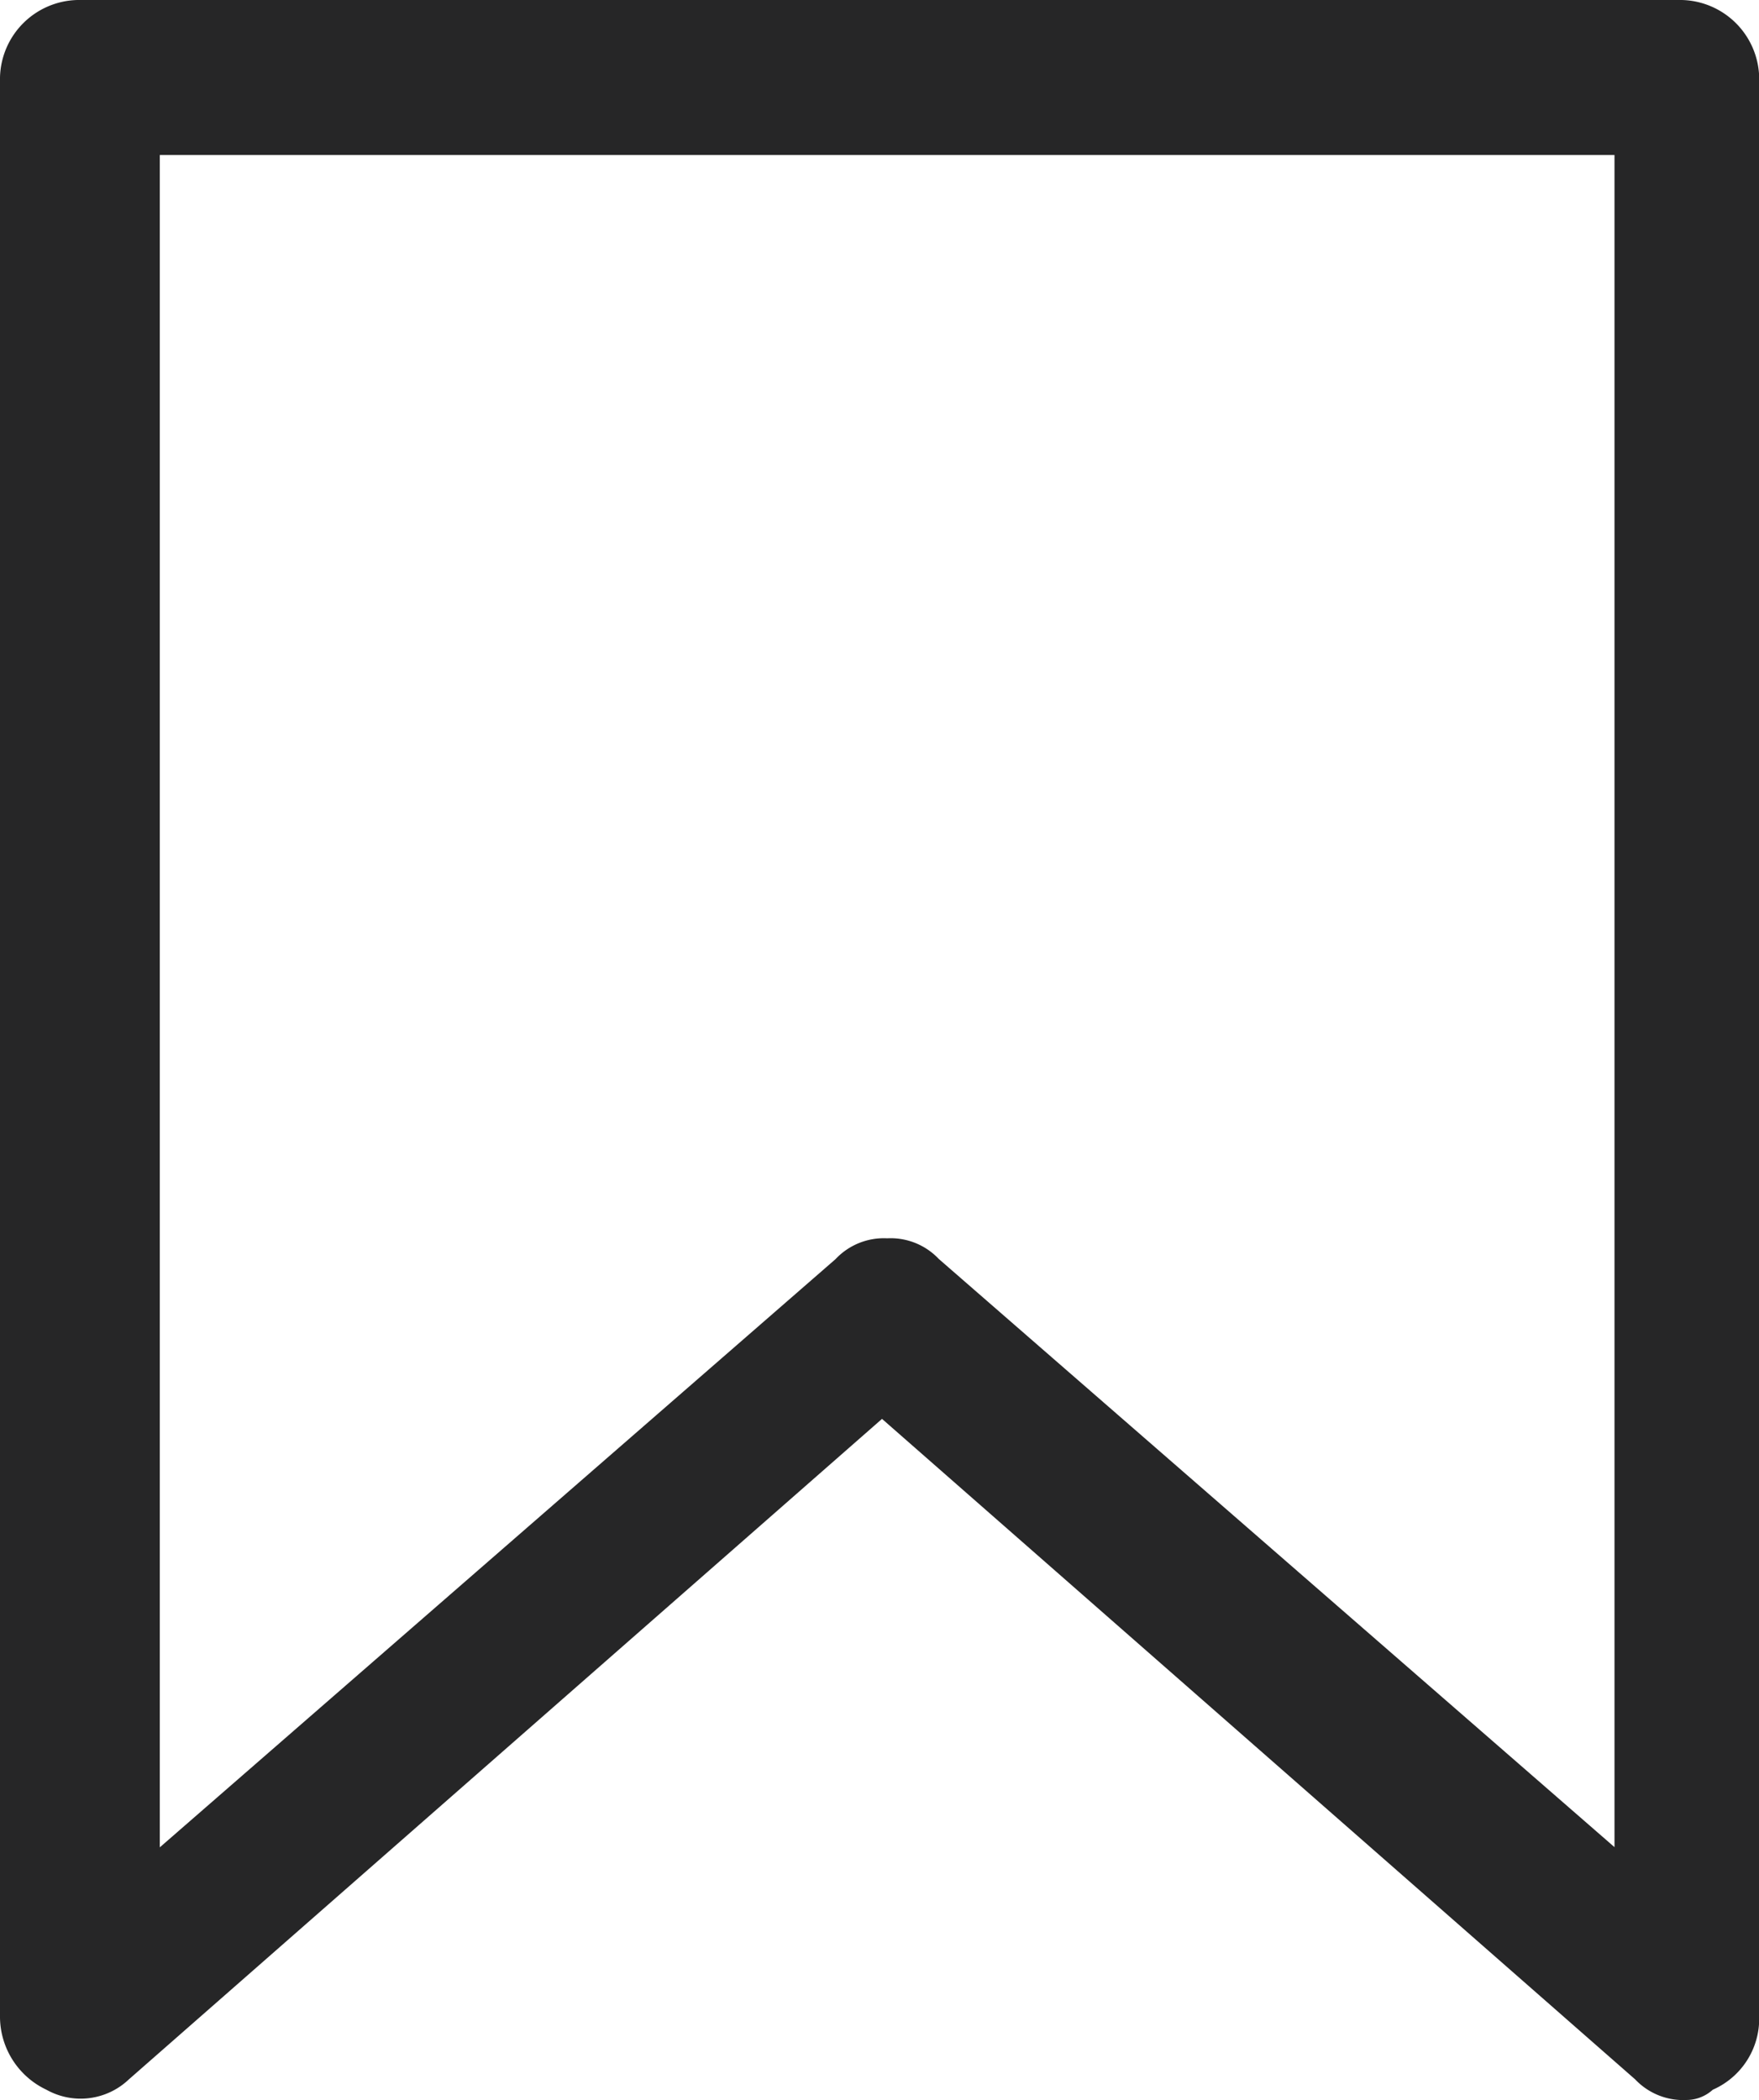 <svg xmlns="http://www.w3.org/2000/svg" width="18.162" height="21.678" viewBox="0 0 18.162 21.678">
    <defs>
        <style>
            .cls-1{fill:#262627}
        </style>
    </defs>
    <path id="Bookmark" d="M704.316 998.278a.684.684 0 0 1-.533-.213l-7.776-6.818-7.776 6.818a.723.723 0 0 1-.852.107.835.835 0 0 1-.479-.746V977.4a.819.819 0 0 1 .8-.8h16.564a.819.819 0 0 1 .8.8v20.026a.8.8 0 0 1-.479.746.407.407 0 0 1-.269.106zm-8.256-8.895a.684.684 0 0 1 .533.213l6.977 6.072V978.2h-15.02v17.47l6.977-6.072a.684.684 0 0 1 .534-.215z" class="cls-1" transform="translate(-686.9 -976.6)"/>
</svg>
